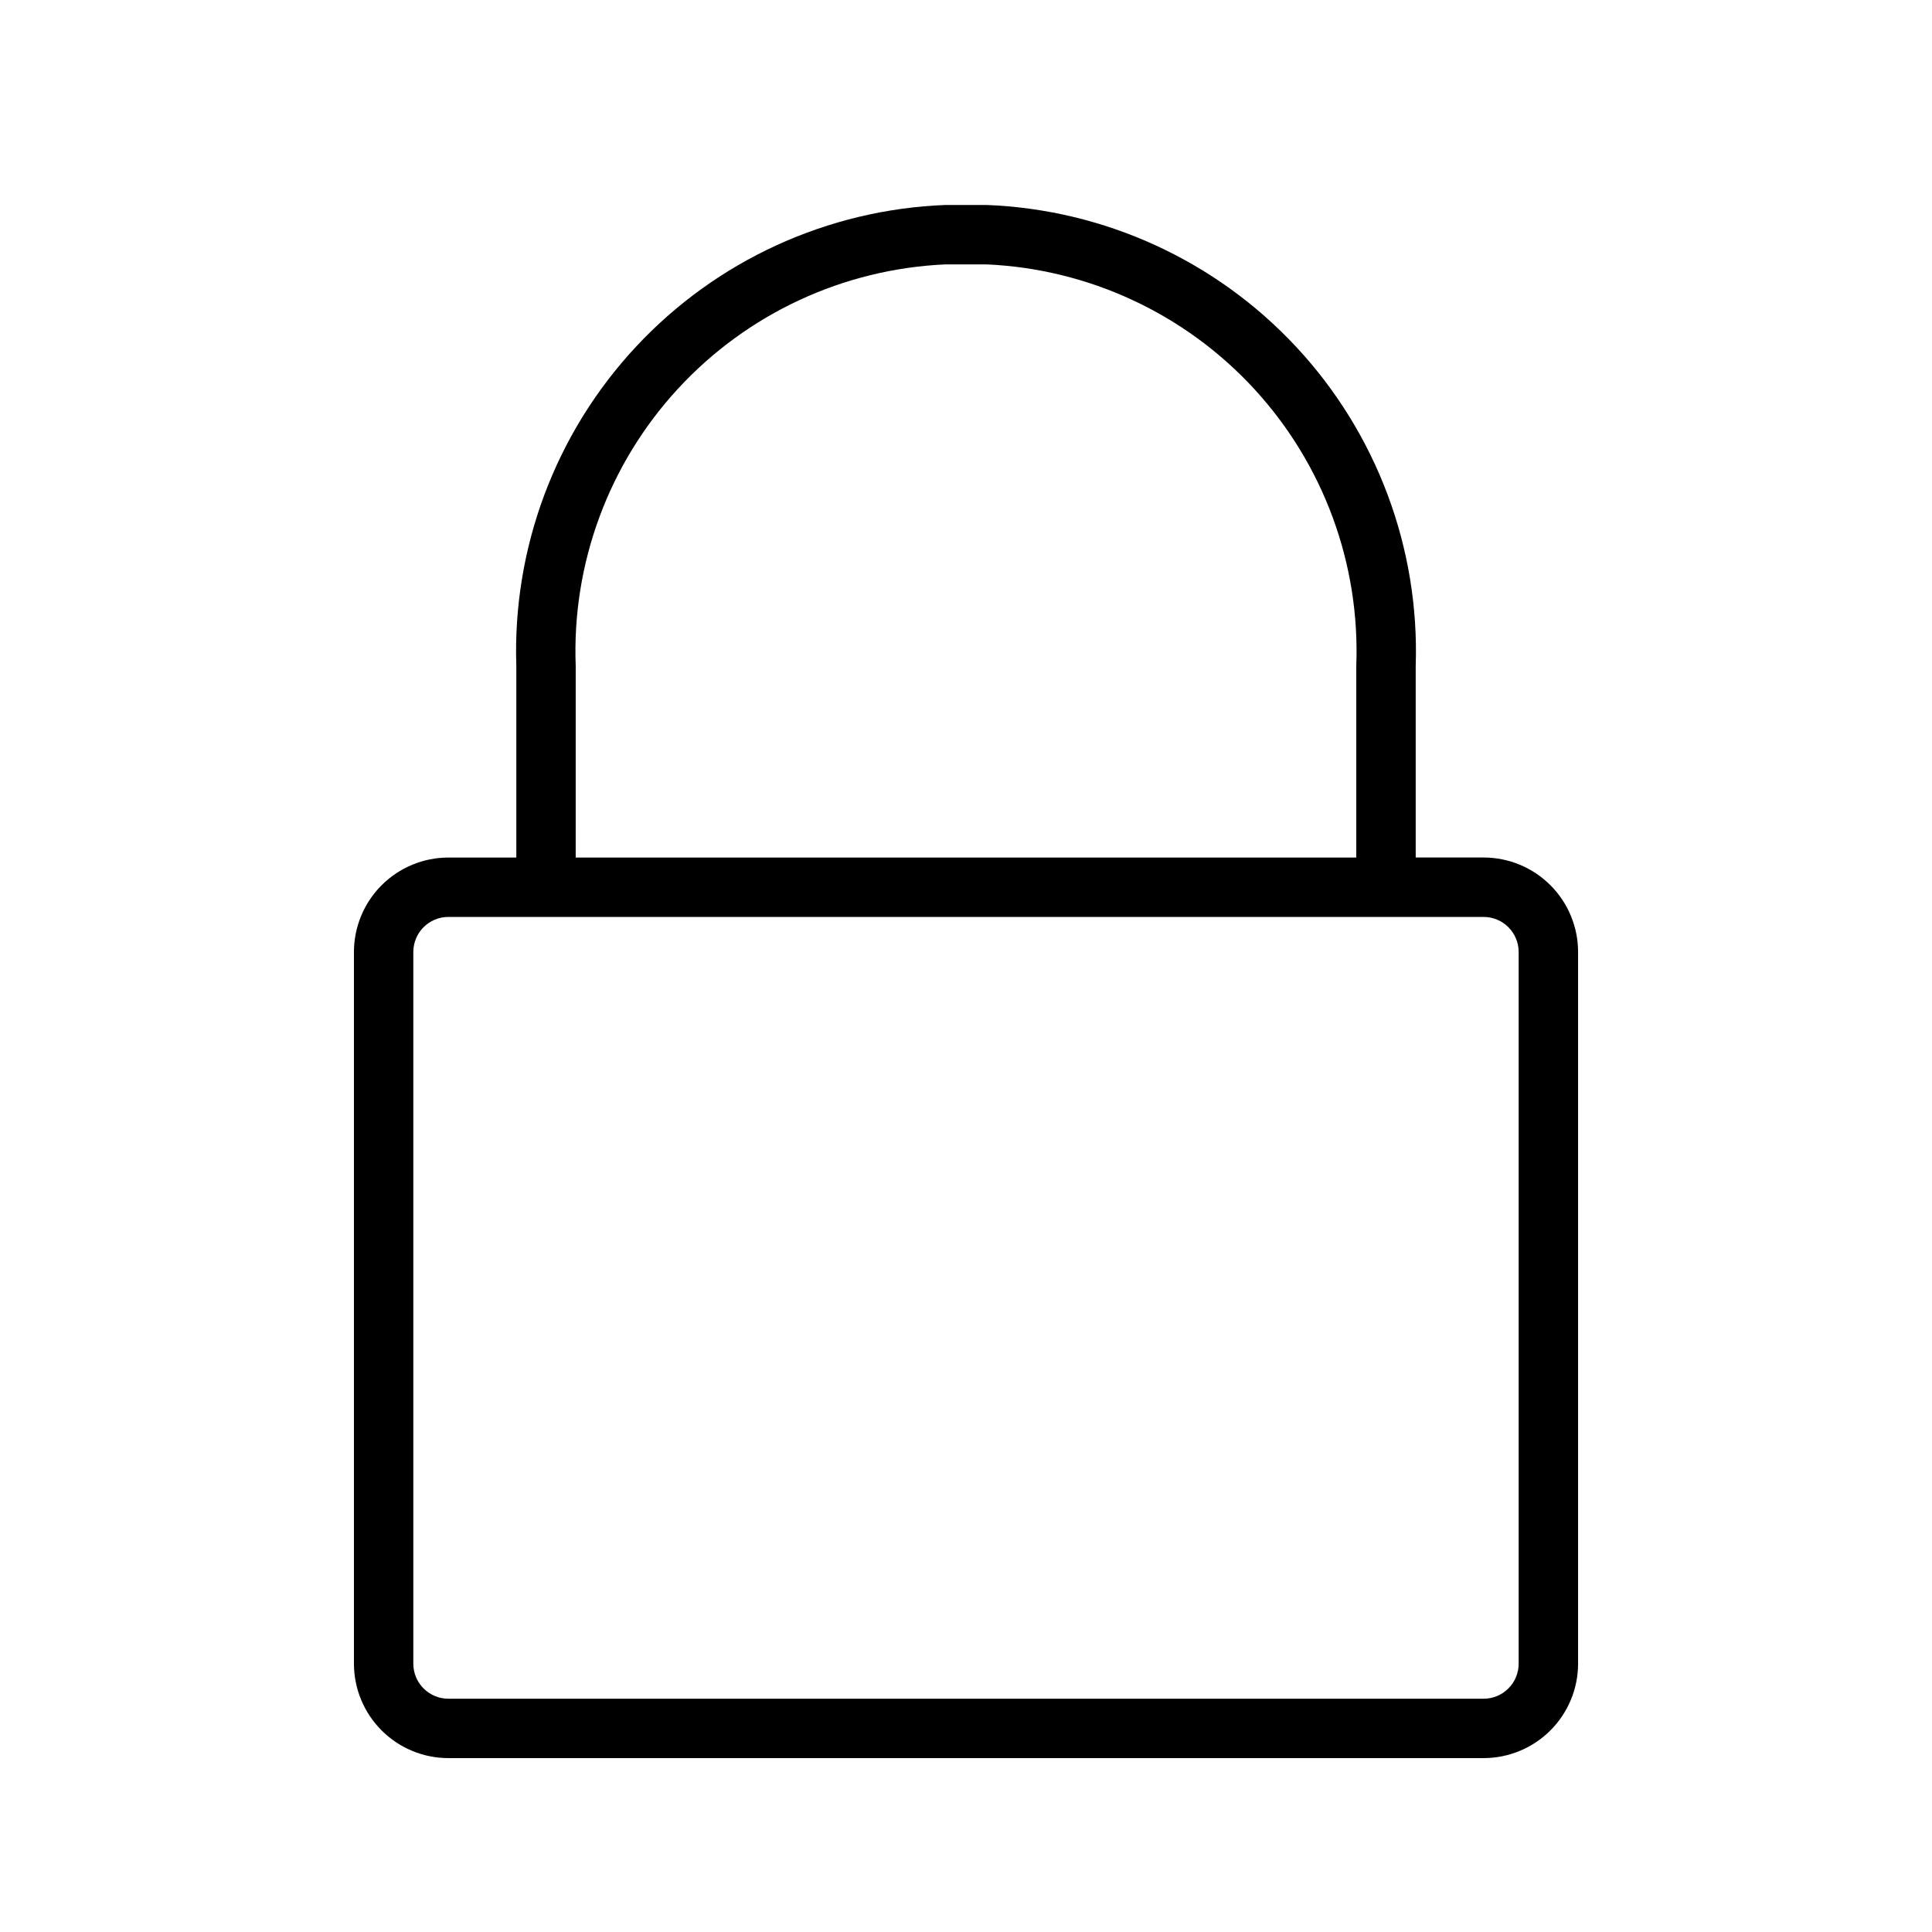 <?xml version="1.0" encoding="UTF-8"?>
<!-- The Best Svg Icon site in the world: iconSvg.co, Visit us! https://iconsvg.co -->
<svg fill="#000000" width="800px" height="800px" version="1.1" viewBox="144 144 512 512" xmlns="http://www.w3.org/2000/svg">
 <path d="m537.18 371.25h-18.004v-50.723c1.043-31.266-10.34-61.676-31.652-84.578-21.316-22.898-50.832-36.43-82.094-37.629h-10.855c-31.262 1.199-60.781 14.727-82.098 37.633-21.316 22.902-32.691 53.312-31.645 84.582v50.723h-18.016c-6.633 0.008-12.992 2.648-17.684 7.336-4.691 4.691-7.328 11.055-7.336 17.688v188.62c0.008 6.633 2.648 12.992 7.336 17.68 4.691 4.691 11.051 7.328 17.684 7.336h274.36c6.633-0.004 12.996-2.641 17.688-7.332 4.695-4.688 7.336-11.051 7.344-17.684v-188.63c-0.008-6.637-2.648-12.996-7.34-17.688-4.695-4.691-11.055-7.332-17.691-7.336zm-240.61-50.723c-1.043-27.094 8.68-53.496 27.043-73.445 18.359-19.949 43.871-31.816 70.957-33.016h10.855c27.086 1.195 52.602 13.066 70.965 33.02 18.359 19.949 28.082 46.355 27.035 73.449v50.723h-206.86zm249.89 264.38c-0.012 5.125-4.164 9.27-9.289 9.27h-274.36c-5.117-0.004-9.266-4.152-9.277-9.27v-188.63c0.008-5.121 4.156-9.273 9.277-9.277h274.36c5.125 0 9.281 4.152 9.289 9.277z"/>
</svg>